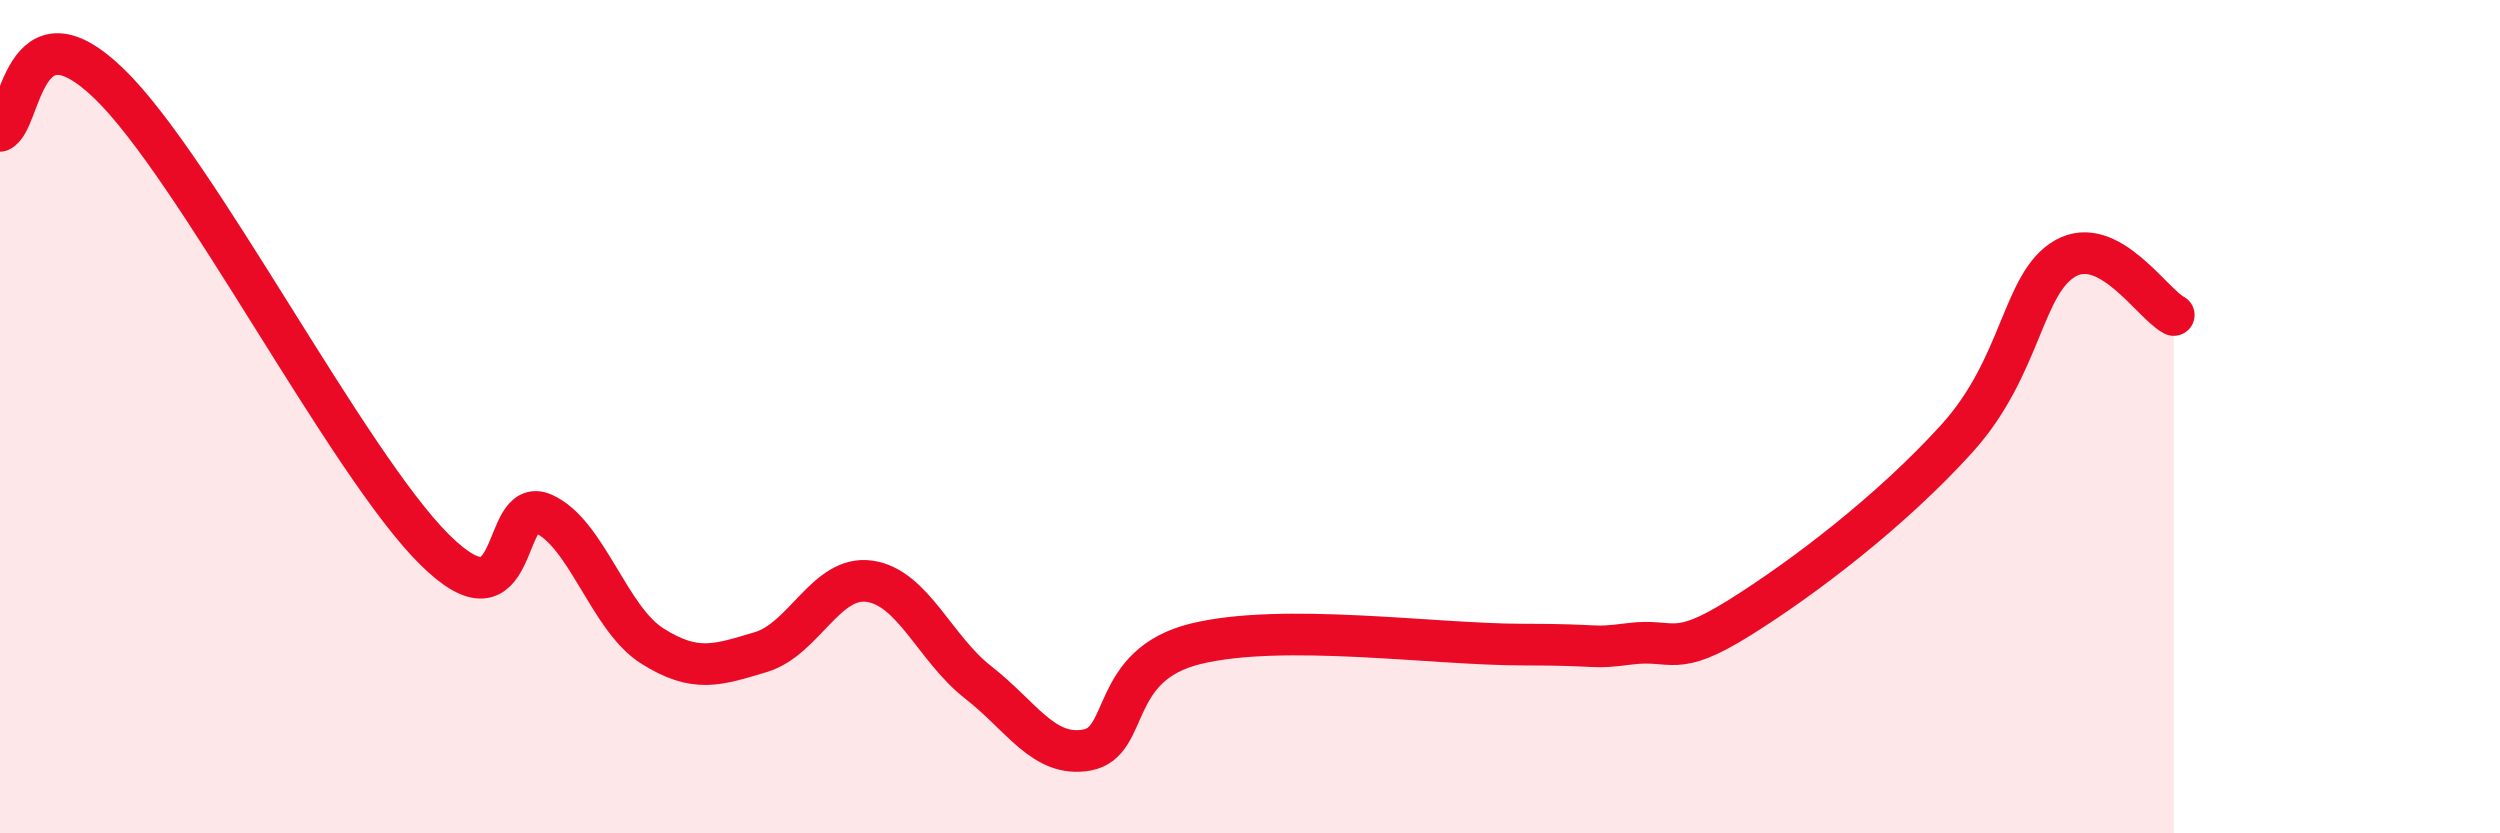 
    <svg width="60" height="20" viewBox="0 0 60 20" xmlns="http://www.w3.org/2000/svg">
      <path
        d="M 0,3.14 C 0.52,2.91 0.52,-0.01 2.61,2 C 4.7,4.01 8.34,11.12 10.43,13.19 C 12.52,15.26 12,11.87 13.04,12.33 C 14.08,12.79 14.61,14.84 15.65,15.5 C 16.69,16.16 17.22,15.96 18.26,15.65 C 19.3,15.34 19.83,13.8 20.87,13.95 C 21.91,14.1 22.44,15.57 23.48,16.38 C 24.52,17.19 25.05,18.19 26.09,18 C 27.13,17.81 26.61,15.96 28.7,15.45 C 30.79,14.94 34.43,15.47 36.52,15.47 C 38.61,15.47 38.09,15.58 39.13,15.45 C 40.17,15.32 40.17,15.81 41.74,14.83 C 43.31,13.85 45.39,12.26 46.96,10.53 C 48.53,8.8 48.53,6.79 49.57,6.2 C 50.61,5.61 51.65,7.29 52.17,7.56L52.17 20L0 20Z"
        fill="#EB0A25"
        opacity="0.1"
        stroke-linecap="round"
        stroke-linejoin="round"
      />
      <path
        d="M 0,3.14 C 0.52,2.91 0.52,-0.01 2.61,2 C 4.7,4.01 8.34,11.12 10.43,13.19 C 12.52,15.26 12,11.87 13.04,12.33 C 14.08,12.79 14.61,14.84 15.65,15.5 C 16.69,16.16 17.22,15.96 18.26,15.65 C 19.3,15.34 19.83,13.8 20.87,13.95 C 21.91,14.1 22.44,15.57 23.48,16.38 C 24.52,17.19 25.05,18.19 26.09,18 C 27.13,17.81 26.61,15.96 28.7,15.45 C 30.79,14.94 34.43,15.47 36.52,15.47 C 38.61,15.47 38.09,15.58 39.13,15.45 C 40.17,15.32 40.17,15.81 41.74,14.83 C 43.31,13.85 45.39,12.26 46.96,10.53 C 48.53,8.8 48.53,6.79 49.57,6.2 C 50.61,5.61 51.65,7.29 52.17,7.56"
        stroke="#EB0A25"
        stroke-width="1"
        fill="none"
        stroke-linecap="round"
        stroke-linejoin="round"
      />
    </svg>
  